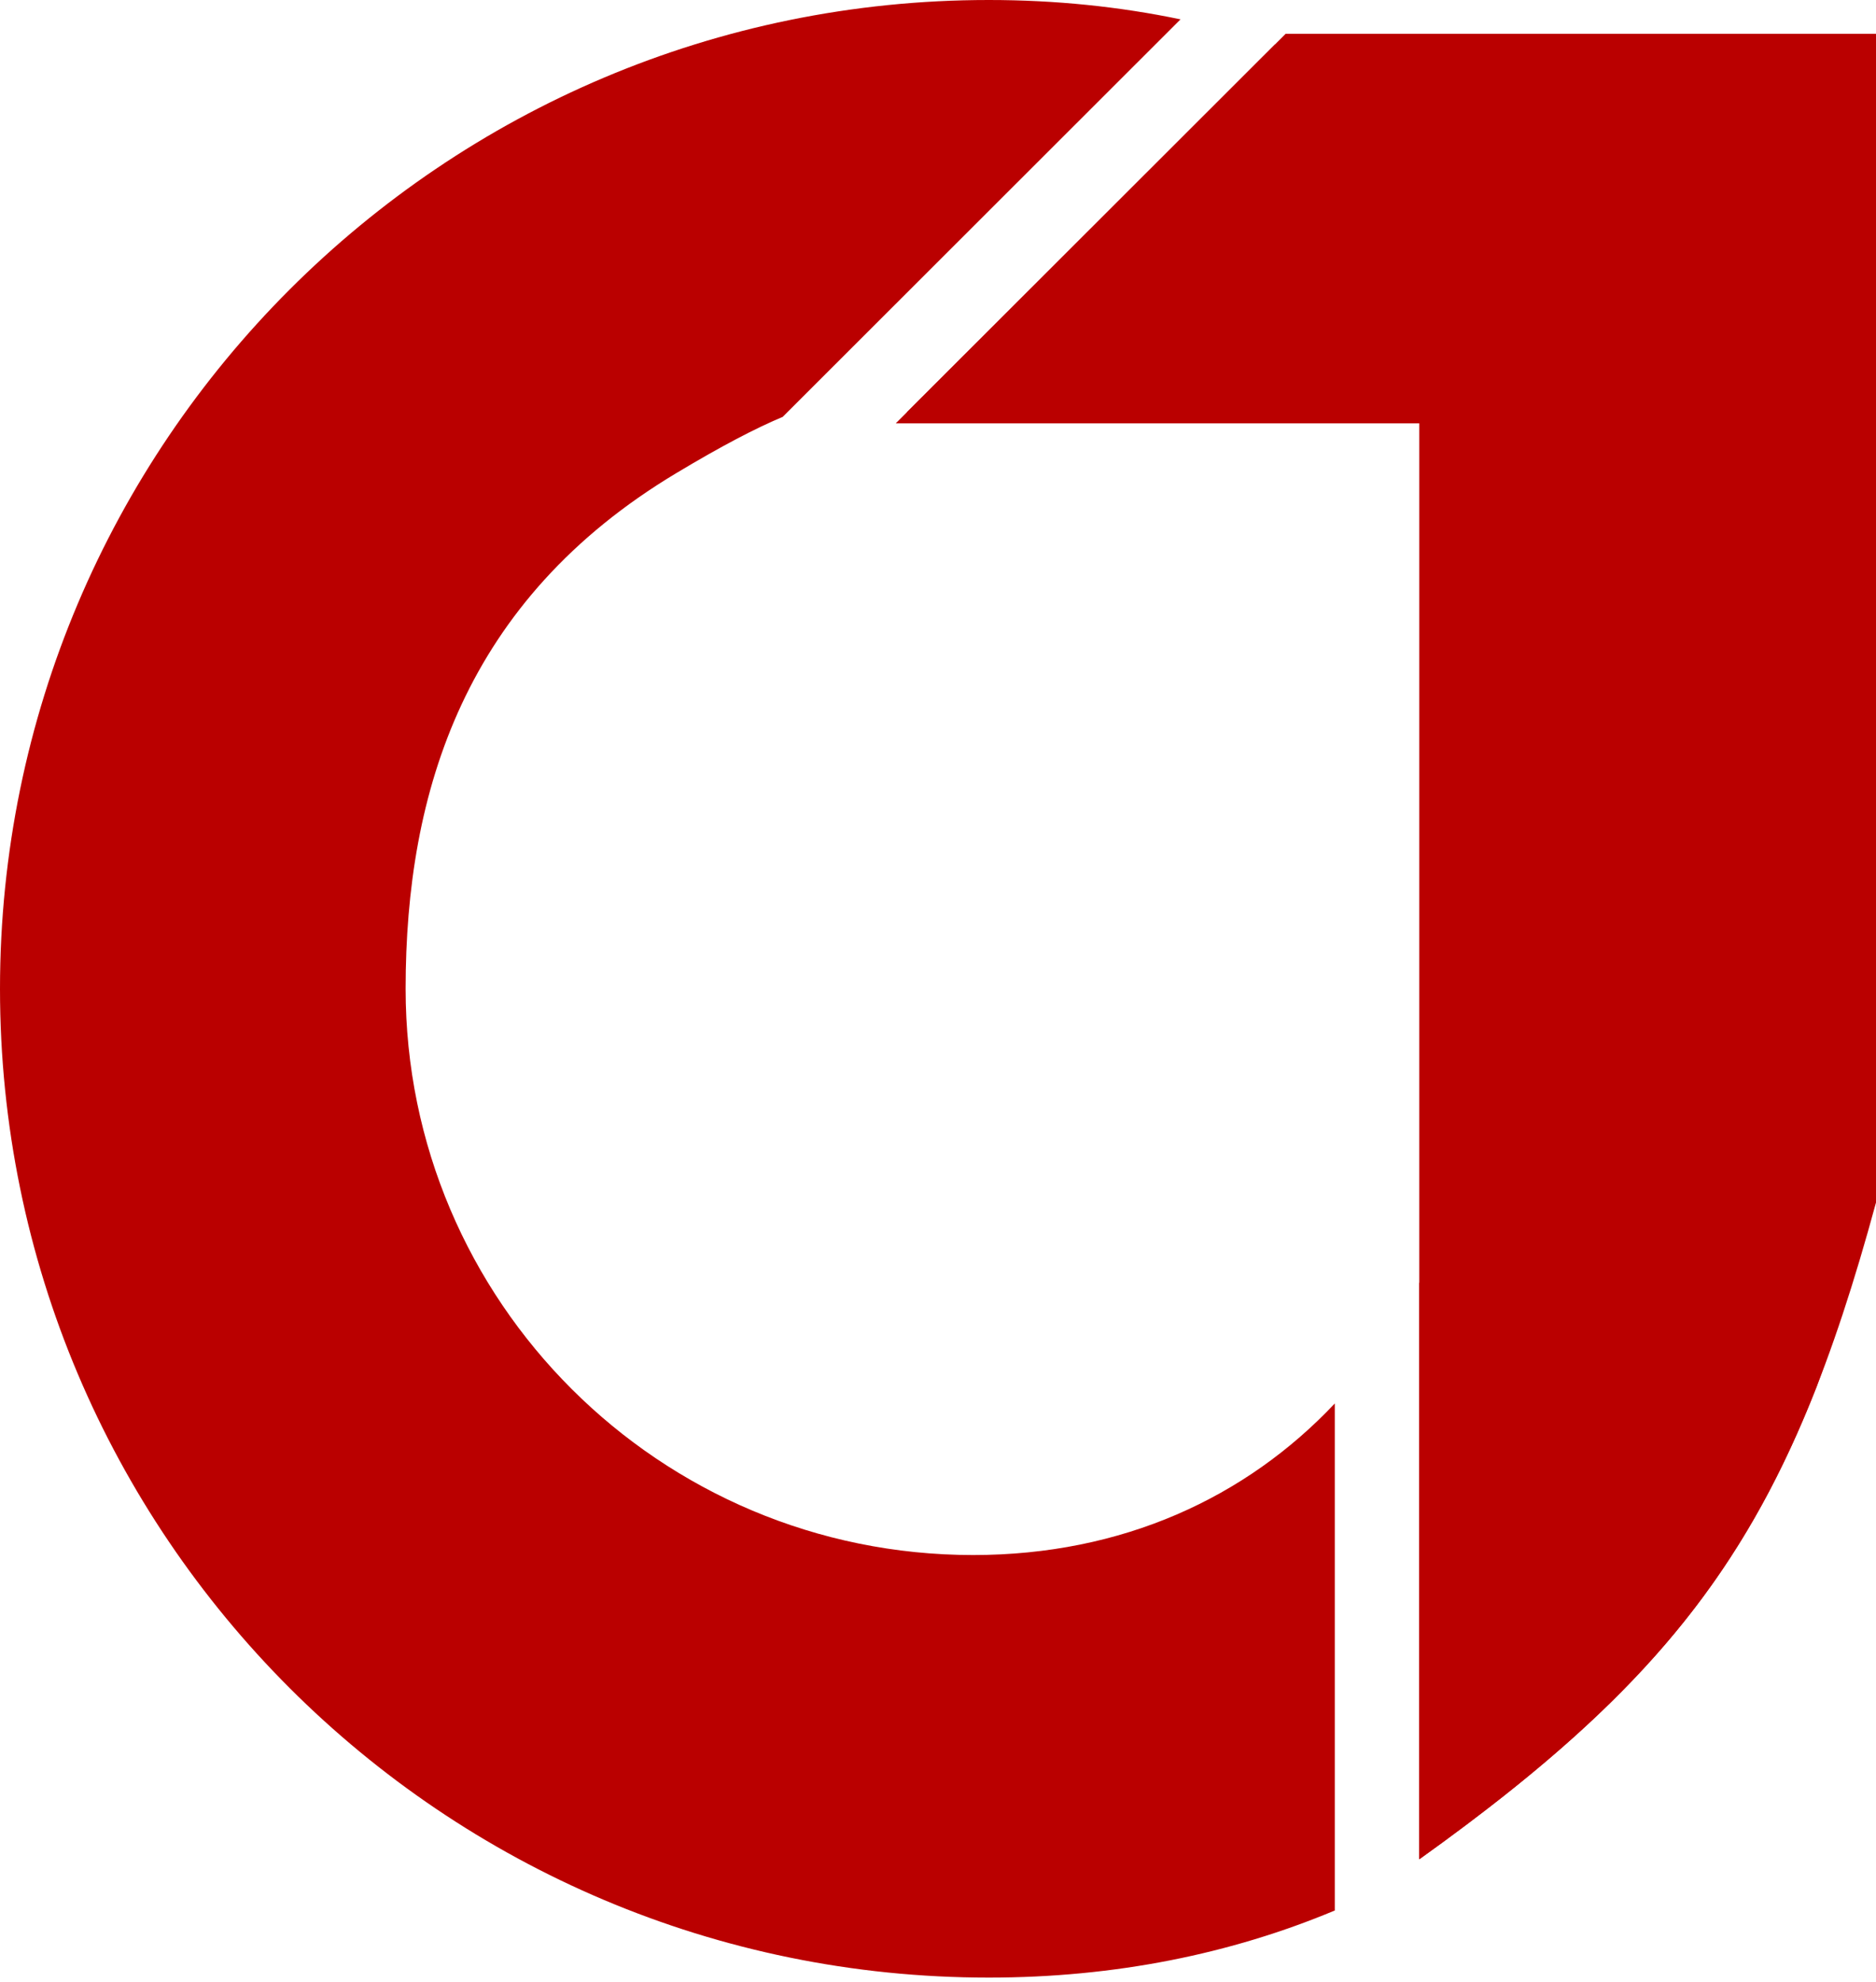 <svg width="283" height="299" viewBox="0 0 283 299" fill="none" xmlns="http://www.w3.org/2000/svg">
<path d="M193.94 5.099L135.126 63.863H214.104V280.451C255.089 251.135 269.982 229.322 283 181.391V5.099H193.94Z" fill="#BA0000"/>
<path fill-rule="evenodd" clip-rule="evenodd" d="M201.356 211.698C187.985 225.883 169.321 234.559 146.799 234.559C99.518 234.559 61.189 196.319 61.189 149.149C61.189 119.303 70.113 90.509 101.982 71.388C108.827 67.281 113.998 64.585 118.071 62.884L178.085 2.92C168.913 1.005 159.254 0 149.149 0C66.776 0 0 66.776 0 149.149C0 231.521 66.776 298.297 149.149 298.297C168.238 298.297 185.736 294.711 201.356 288.176V211.698ZM214.104 193.557V280.451C218.665 277.188 222.904 274.018 226.852 270.895C250.708 252.026 263.985 234.856 274.045 209.166C278.4 197.203 281.422 184.418 283 171.056V127.242C276.257 70.128 243.125 23.547 192.301 6.736L136.794 62.196C139.354 62.992 142.367 63.739 146.799 63.739C154.288 63.739 164.938 61.112 176.07 58.365C195.363 53.605 216.105 48.488 224.36 56.069C236.004 66.761 231.748 93.773 227.876 118.35C226.077 129.769 224.36 140.663 224.36 149.149C224.36 165.414 220.76 180.617 214.104 193.557Z" fill="#BA0000"/>
</svg>
